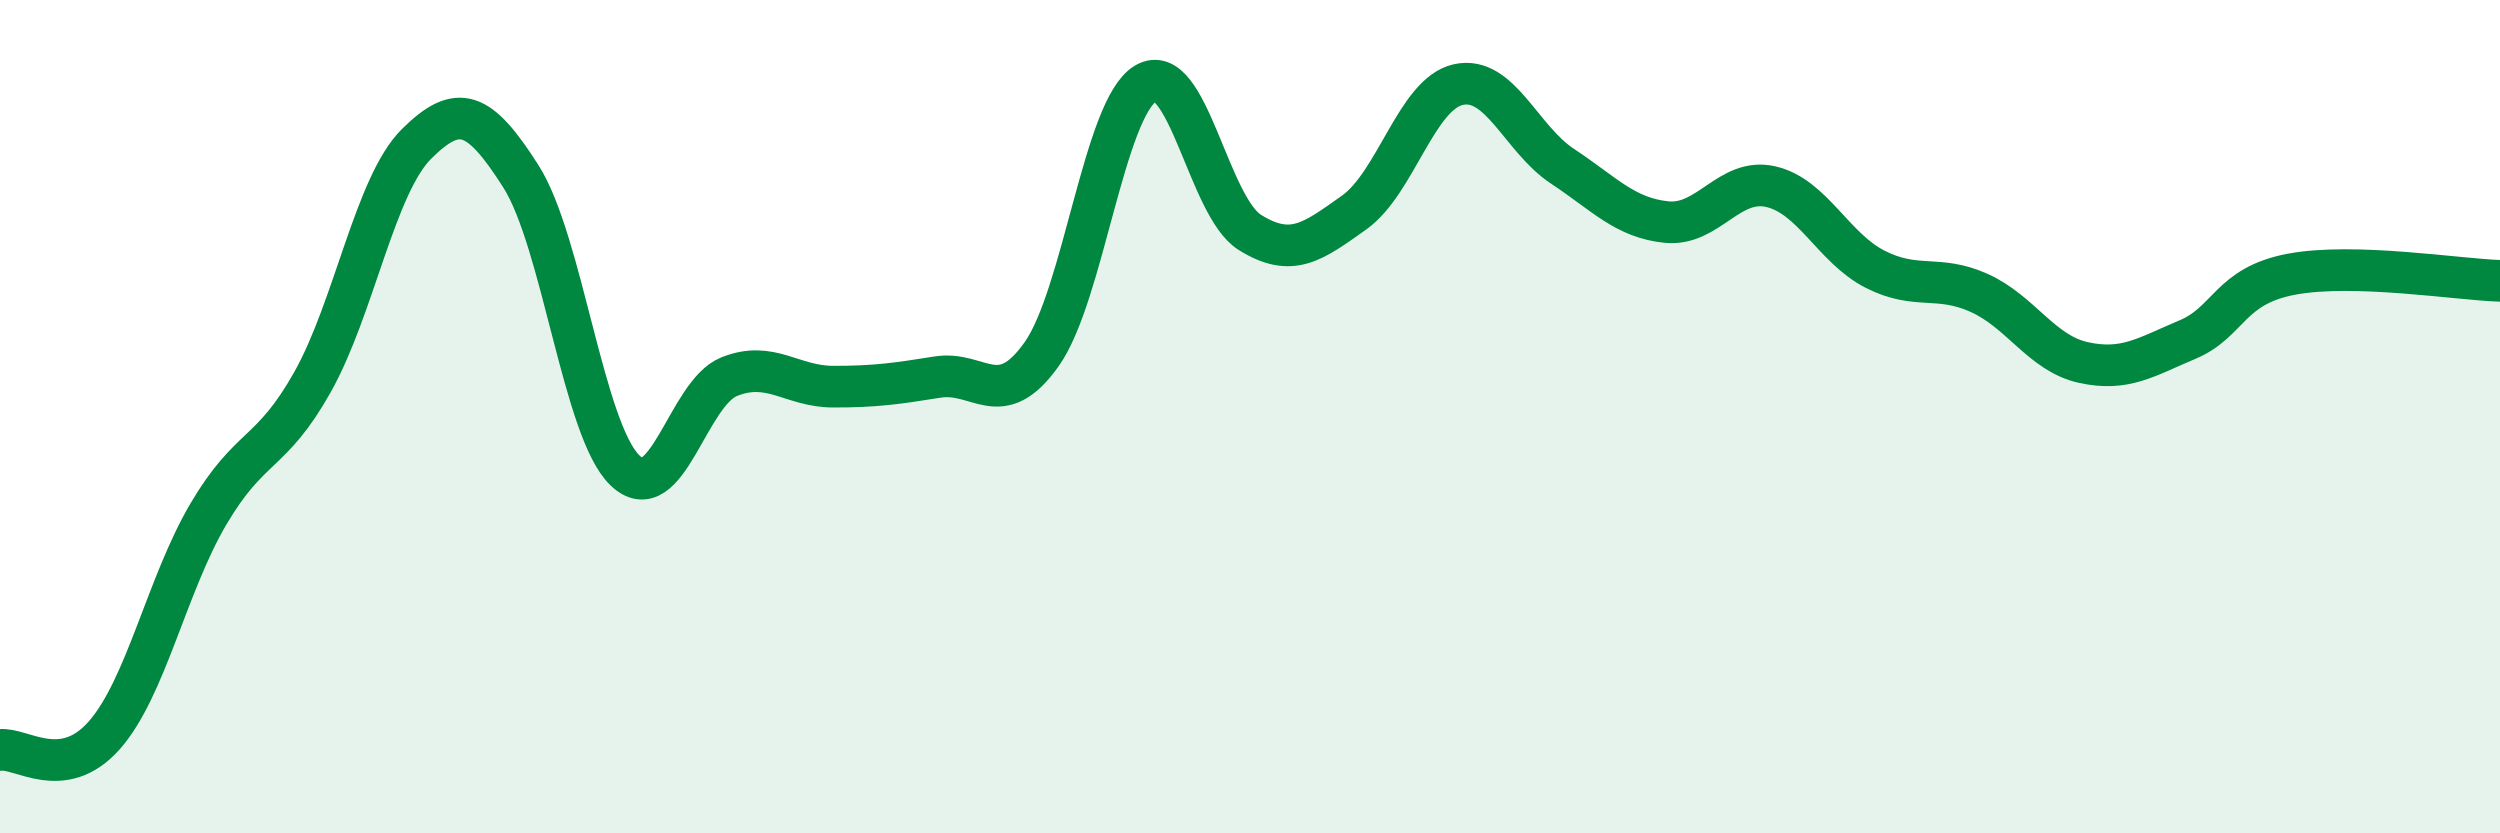 
    <svg width="60" height="20" viewBox="0 0 60 20" xmlns="http://www.w3.org/2000/svg">
      <path
        d="M 0,18 C 0.5,17.93 1.5,18.78 2.5,17.65 C 3.5,16.52 4,14.04 5,12.34 C 6,10.64 6.5,10.95 7.5,9.17 C 8.5,7.39 9,4.44 10,3.45 C 11,2.46 11.5,2.66 12.5,4.23 C 13.5,5.8 14,10.33 15,11.29 C 16,12.25 16.5,9.44 17.5,9.04 C 18.5,8.64 19,9.28 20,9.28 C 21,9.28 21.5,9.21 22.5,9.05 C 23.5,8.89 24,9.91 25,8.5 C 26,7.09 26.5,2.58 27.5,2 C 28.5,1.42 29,4.96 30,5.58 C 31,6.2 31.5,5.81 32.5,5.1 C 33.5,4.39 34,2.25 35,2.03 C 36,1.81 36.5,3.33 37.5,3.99 C 38.5,4.65 39,5.23 40,5.33 C 41,5.43 41.5,4.25 42.5,4.48 C 43.5,4.71 44,5.95 45,6.46 C 46,6.97 46.5,6.58 47.5,7.03 C 48.5,7.48 49,8.48 50,8.7 C 51,8.92 51.5,8.57 52.5,8.15 C 53.5,7.73 53.5,6.86 55,6.58 C 56.5,6.3 59,6.71 60,6.74L60 20L0 20Z"
        fill="#008740"
        opacity="0.1"
        stroke-linecap="round"
        stroke-linejoin="round"
      />
      <path
        d="M 0,18 C 0.5,17.93 1.5,18.78 2.5,17.65 C 3.5,16.52 4,14.04 5,12.34 C 6,10.64 6.5,10.95 7.5,9.17 C 8.5,7.39 9,4.44 10,3.45 C 11,2.46 11.5,2.66 12.5,4.23 C 13.5,5.8 14,10.33 15,11.29 C 16,12.25 16.5,9.44 17.5,9.04 C 18.5,8.64 19,9.28 20,9.28 C 21,9.28 21.5,9.21 22.5,9.05 C 23.5,8.89 24,9.91 25,8.5 C 26,7.09 26.5,2.58 27.5,2 C 28.5,1.42 29,4.96 30,5.58 C 31,6.2 31.5,5.81 32.5,5.1 C 33.5,4.39 34,2.25 35,2.03 C 36,1.81 36.5,3.33 37.5,3.99 C 38.5,4.65 39,5.23 40,5.33 C 41,5.43 41.5,4.25 42.5,4.48 C 43.5,4.71 44,5.95 45,6.46 C 46,6.97 46.5,6.58 47.5,7.03 C 48.5,7.48 49,8.48 50,8.7 C 51,8.92 51.5,8.57 52.5,8.15 C 53.5,7.73 53.5,6.86 55,6.58 C 56.5,6.3 59,6.71 60,6.74"
        stroke="#008740"
        stroke-width="1"
        fill="none"
        stroke-linecap="round"
        stroke-linejoin="round"
      />
    </svg>
  